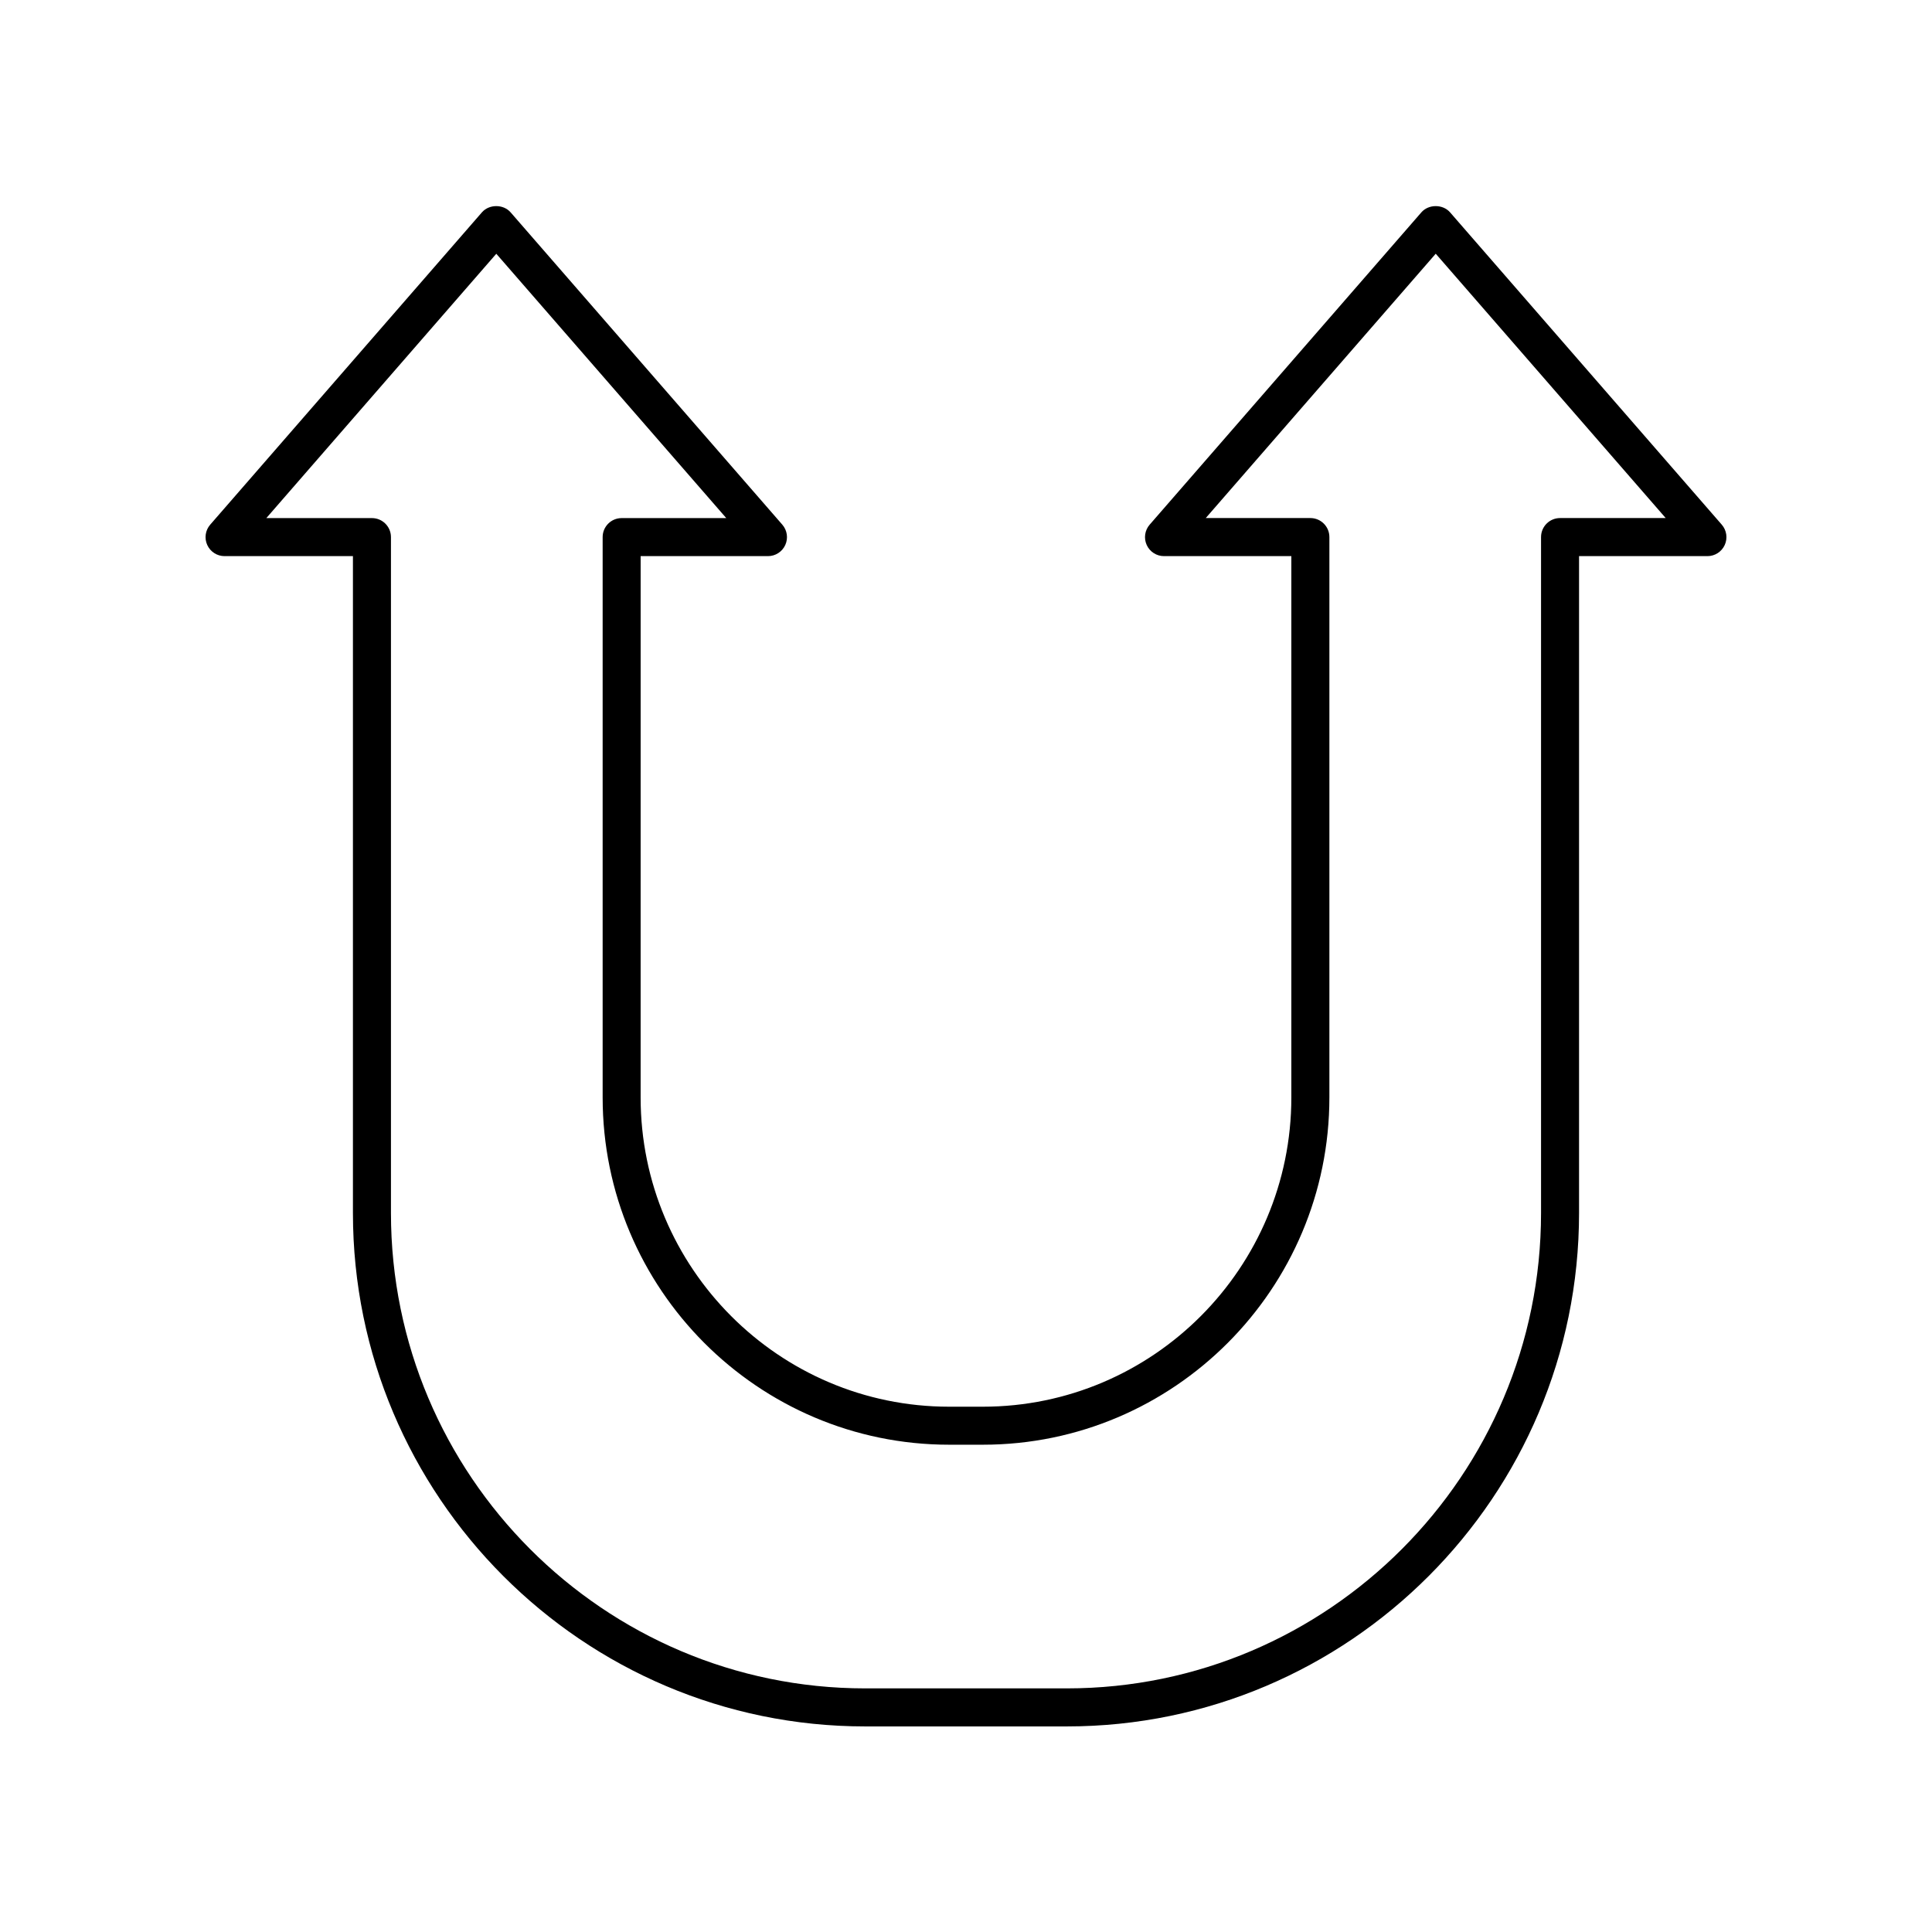 <?xml version="1.0" encoding="UTF-8"?>
<!-- Uploaded to: ICON Repo, www.svgrepo.com, Generator: ICON Repo Mixer Tools -->
<svg fill="#000000" width="800px" height="800px" version="1.1" viewBox="144 144 512 512" xmlns="http://www.w3.org/2000/svg">
 <path d="m373.28 601.52h53.445c74.848 0 135.74-61.031 135.74-136.05v-174.09h34.02c1.977 0 3.766-1.152 4.586-2.949 0.816-1.797 0.512-3.906-0.785-5.394l-72.004-82.766c-1.914-2.199-5.688-2.199-7.602 0l-72.004 82.766c-1.297 1.488-1.602 3.598-0.785 5.394 0.82 1.797 2.609 2.949 4.586 2.949h33.742v143.45c0 45.191-36.676 81.961-81.758 81.961h-8.93c-45.078 0-81.758-36.766-81.758-81.961l0.004-143.45h33.742c1.977 0 3.766-1.152 4.586-2.949 0.816-1.797 0.512-3.906-0.785-5.394l-72.004-82.766c-1.914-2.199-5.688-2.199-7.602 0l-72.004 82.766c-1.297 1.488-1.602 3.598-0.785 5.394 0.82 1.797 2.613 2.949 4.586 2.949h34.02v174.09c0 75.016 60.895 136.05 135.75 136.05zm-158.7-320.22 60.945-70.051 60.945 70.051h-27.723c-2.781 0-5.039 2.254-5.039 5.039v148.49c0 50.75 41.195 92.035 91.832 92.035h8.93c50.637 0 91.832-41.285 91.832-92.035v-148.5c0-2.781-2.254-5.039-5.039-5.039h-27.723l60.945-70.051 60.945 70.051h-27.996c-2.781 0-5.039 2.254-5.039 5.039v179.13c-0.004 69.465-56.375 125.98-125.67 125.98h-53.445c-69.293 0-125.67-56.512-125.67-125.97v-179.13c0-2.781-2.254-5.039-5.039-5.039z"/>
</svg>